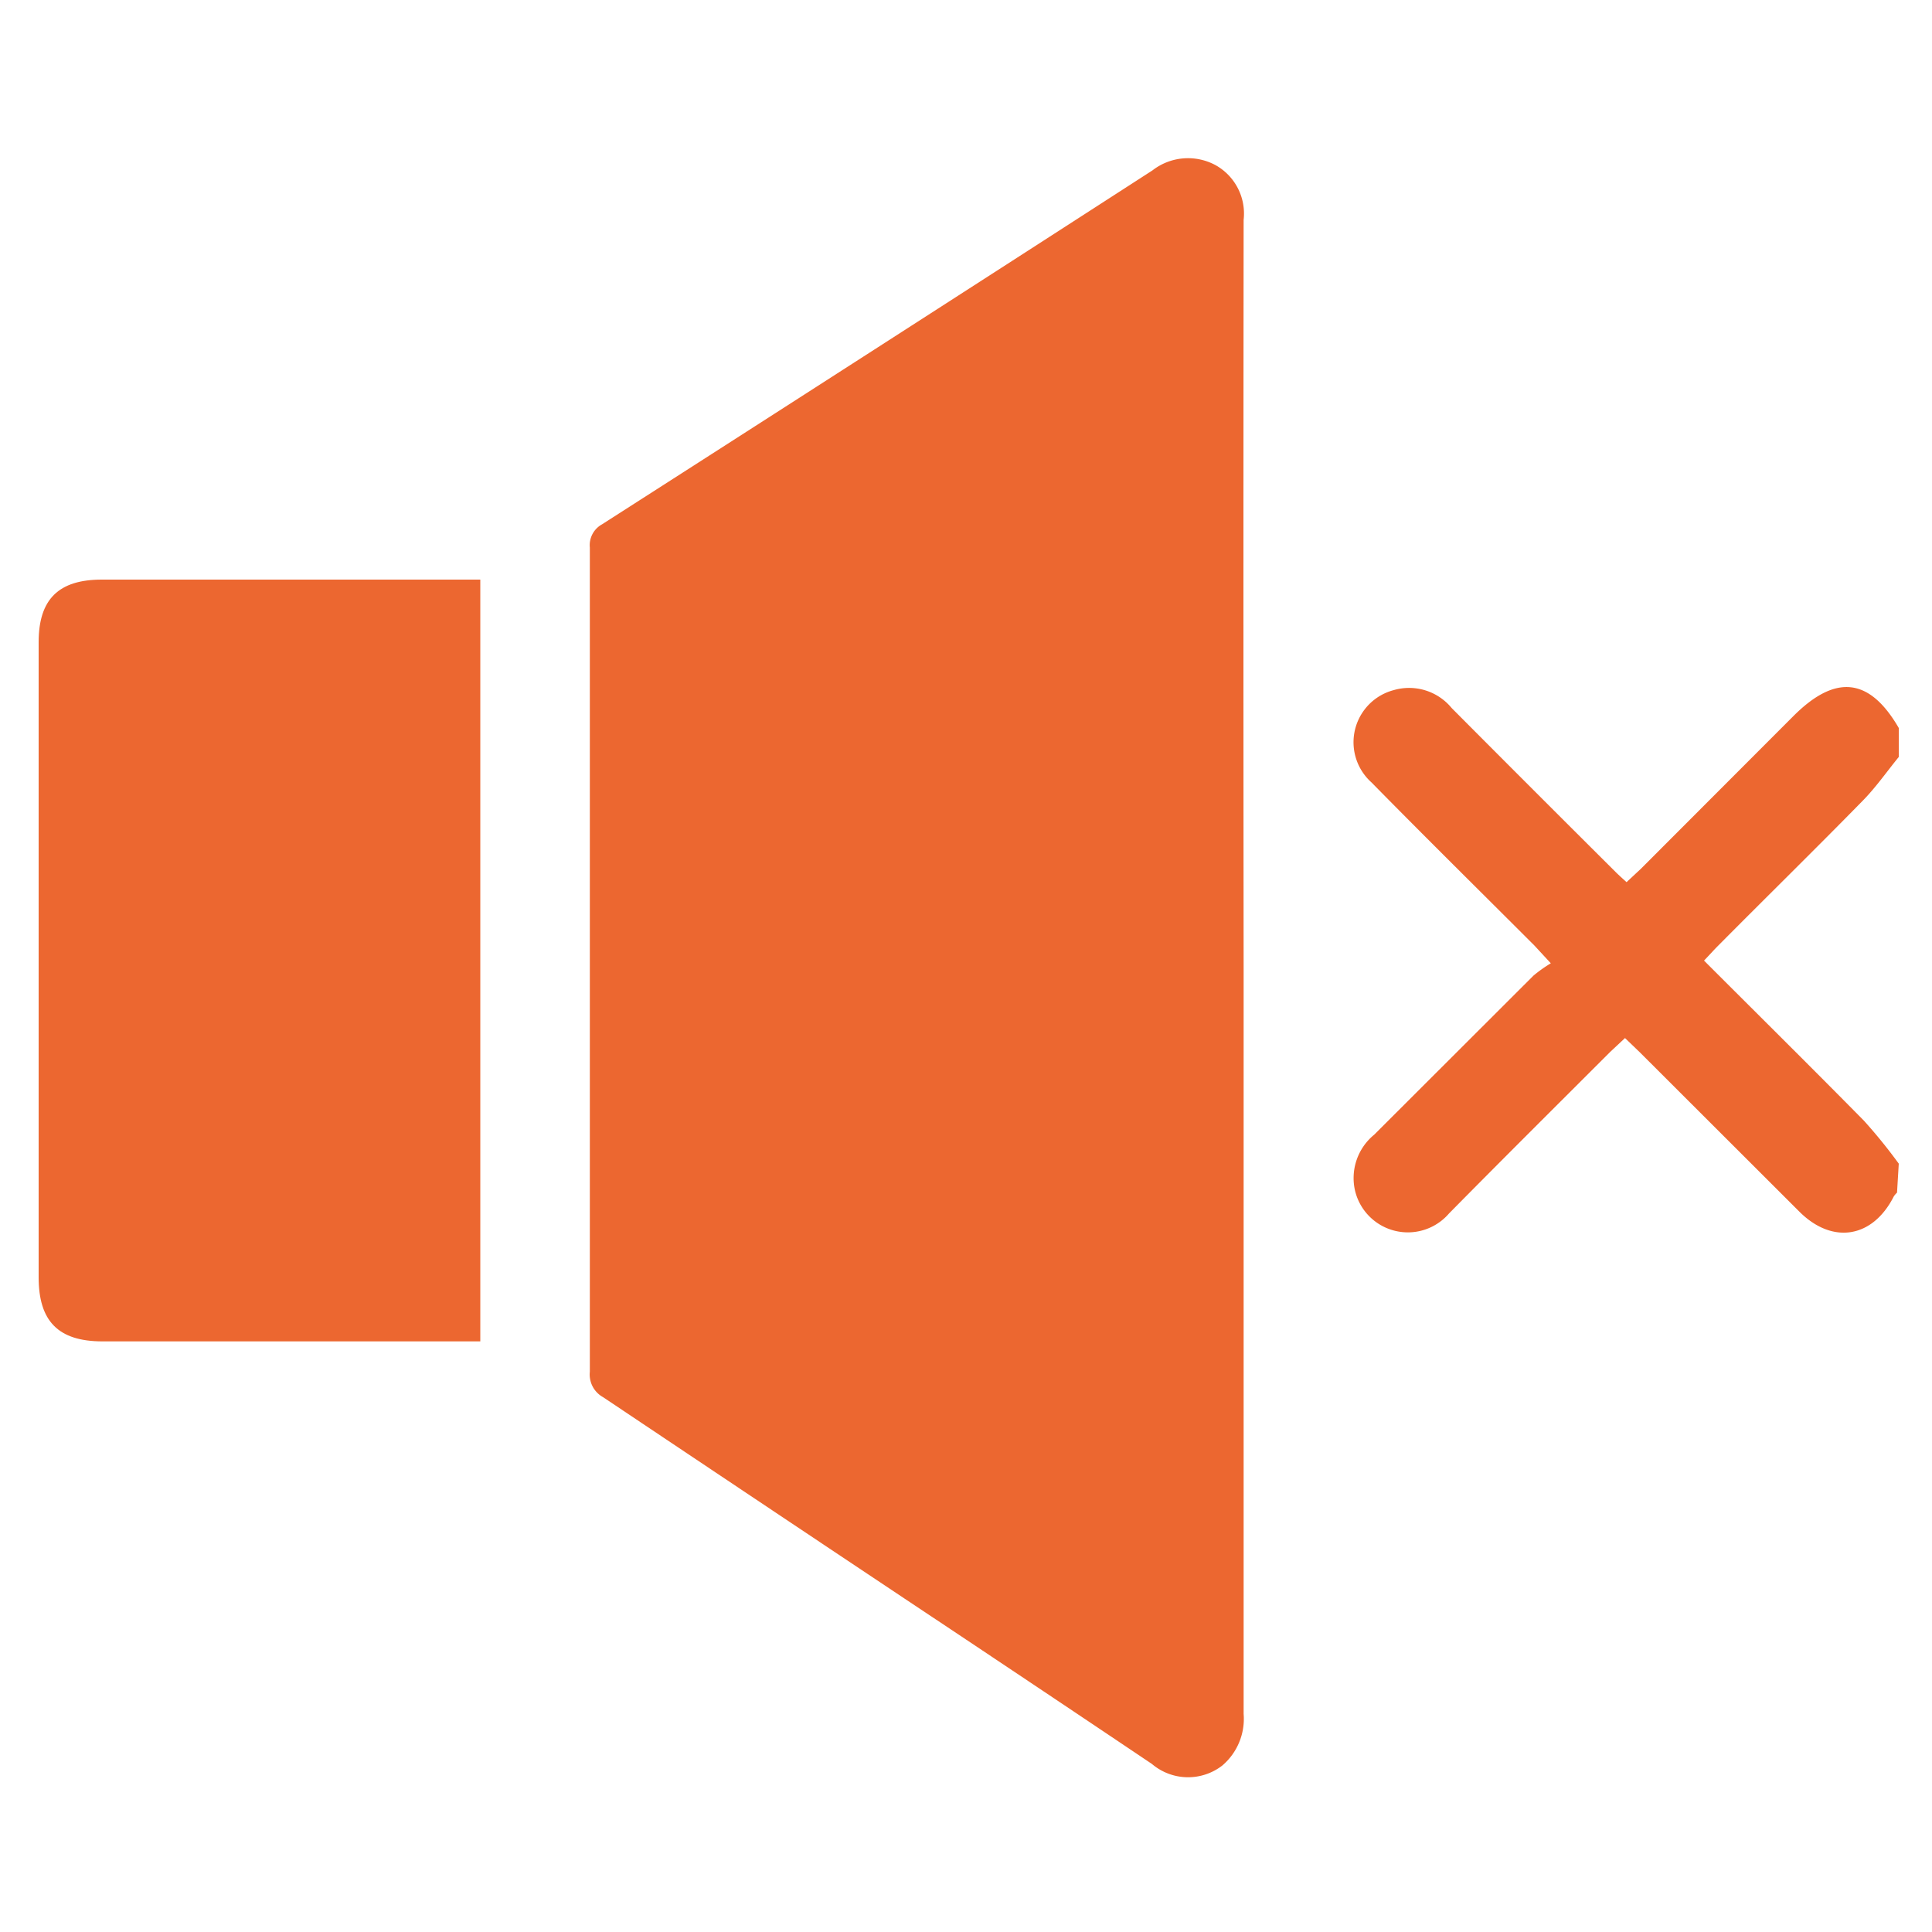 <?xml version="1.0" encoding="UTF-8"?> <svg xmlns="http://www.w3.org/2000/svg" id="Слой_1" data-name="Слой 1" viewBox="0 0 100 100"> <defs> <style>.cls-1{fill:#ec6730;}</style> </defs> <path class="cls-1" d="M98.19,61.73a1.06,1.06,0,0,0-.17.2c-1.09,2.15-3.17,2.5-4.89.78l-8.24-8.23-.78-.75-.77.72C80.55,57.24,77.77,60,75,62.81a2.81,2.81,0,0,1-4.87-1.21,2.9,2.9,0,0,1,1-2.87l8.24-8.23a7,7,0,0,1,.9-.64l-.85-.92c-2.81-2.81-5.64-5.6-8.43-8.44a2.79,2.79,0,0,1,1.15-4.78,2.85,2.85,0,0,1,3,.93q4.24,4.26,8.5,8.5c.15.15.32.3.55.51l.74-.69,7.9-7.91c2.17-2.17,3.93-2,5.45.62v1.5c-.62.76-1.19,1.58-1.88,2.28-2.47,2.52-5,5-7.48,7.5-.23.23-.45.48-.72.76,2.81,2.81,5.56,5.53,8.28,8.29a27.27,27.27,0,0,1,1.8,2.22Z"></path> <path class="cls-1" d="M64.37,50.09q0,19.3,0,38.62a3.17,3.17,0,0,1-1.1,2.67,2.89,2.89,0,0,1-3.65-.08Q53.22,87,46.83,82.75,39,77.53,31.22,72.32A1.34,1.34,0,0,1,30.53,71q0-21.33,0-42.66a1.23,1.23,0,0,1,.63-1.2Q45.43,18,59.65,8.82a3,3,0,0,1,3.27-.27,2.87,2.87,0,0,1,1.45,2.83Q64.35,30.74,64.37,50.09Z"></path> <path class="cls-1" d="M24.86,30V69.43H5.31C3,69.43,2,68.37,2,66.11V33.24C2,31,3.05,30,5.27,30H24.86Z"></path> </svg> 